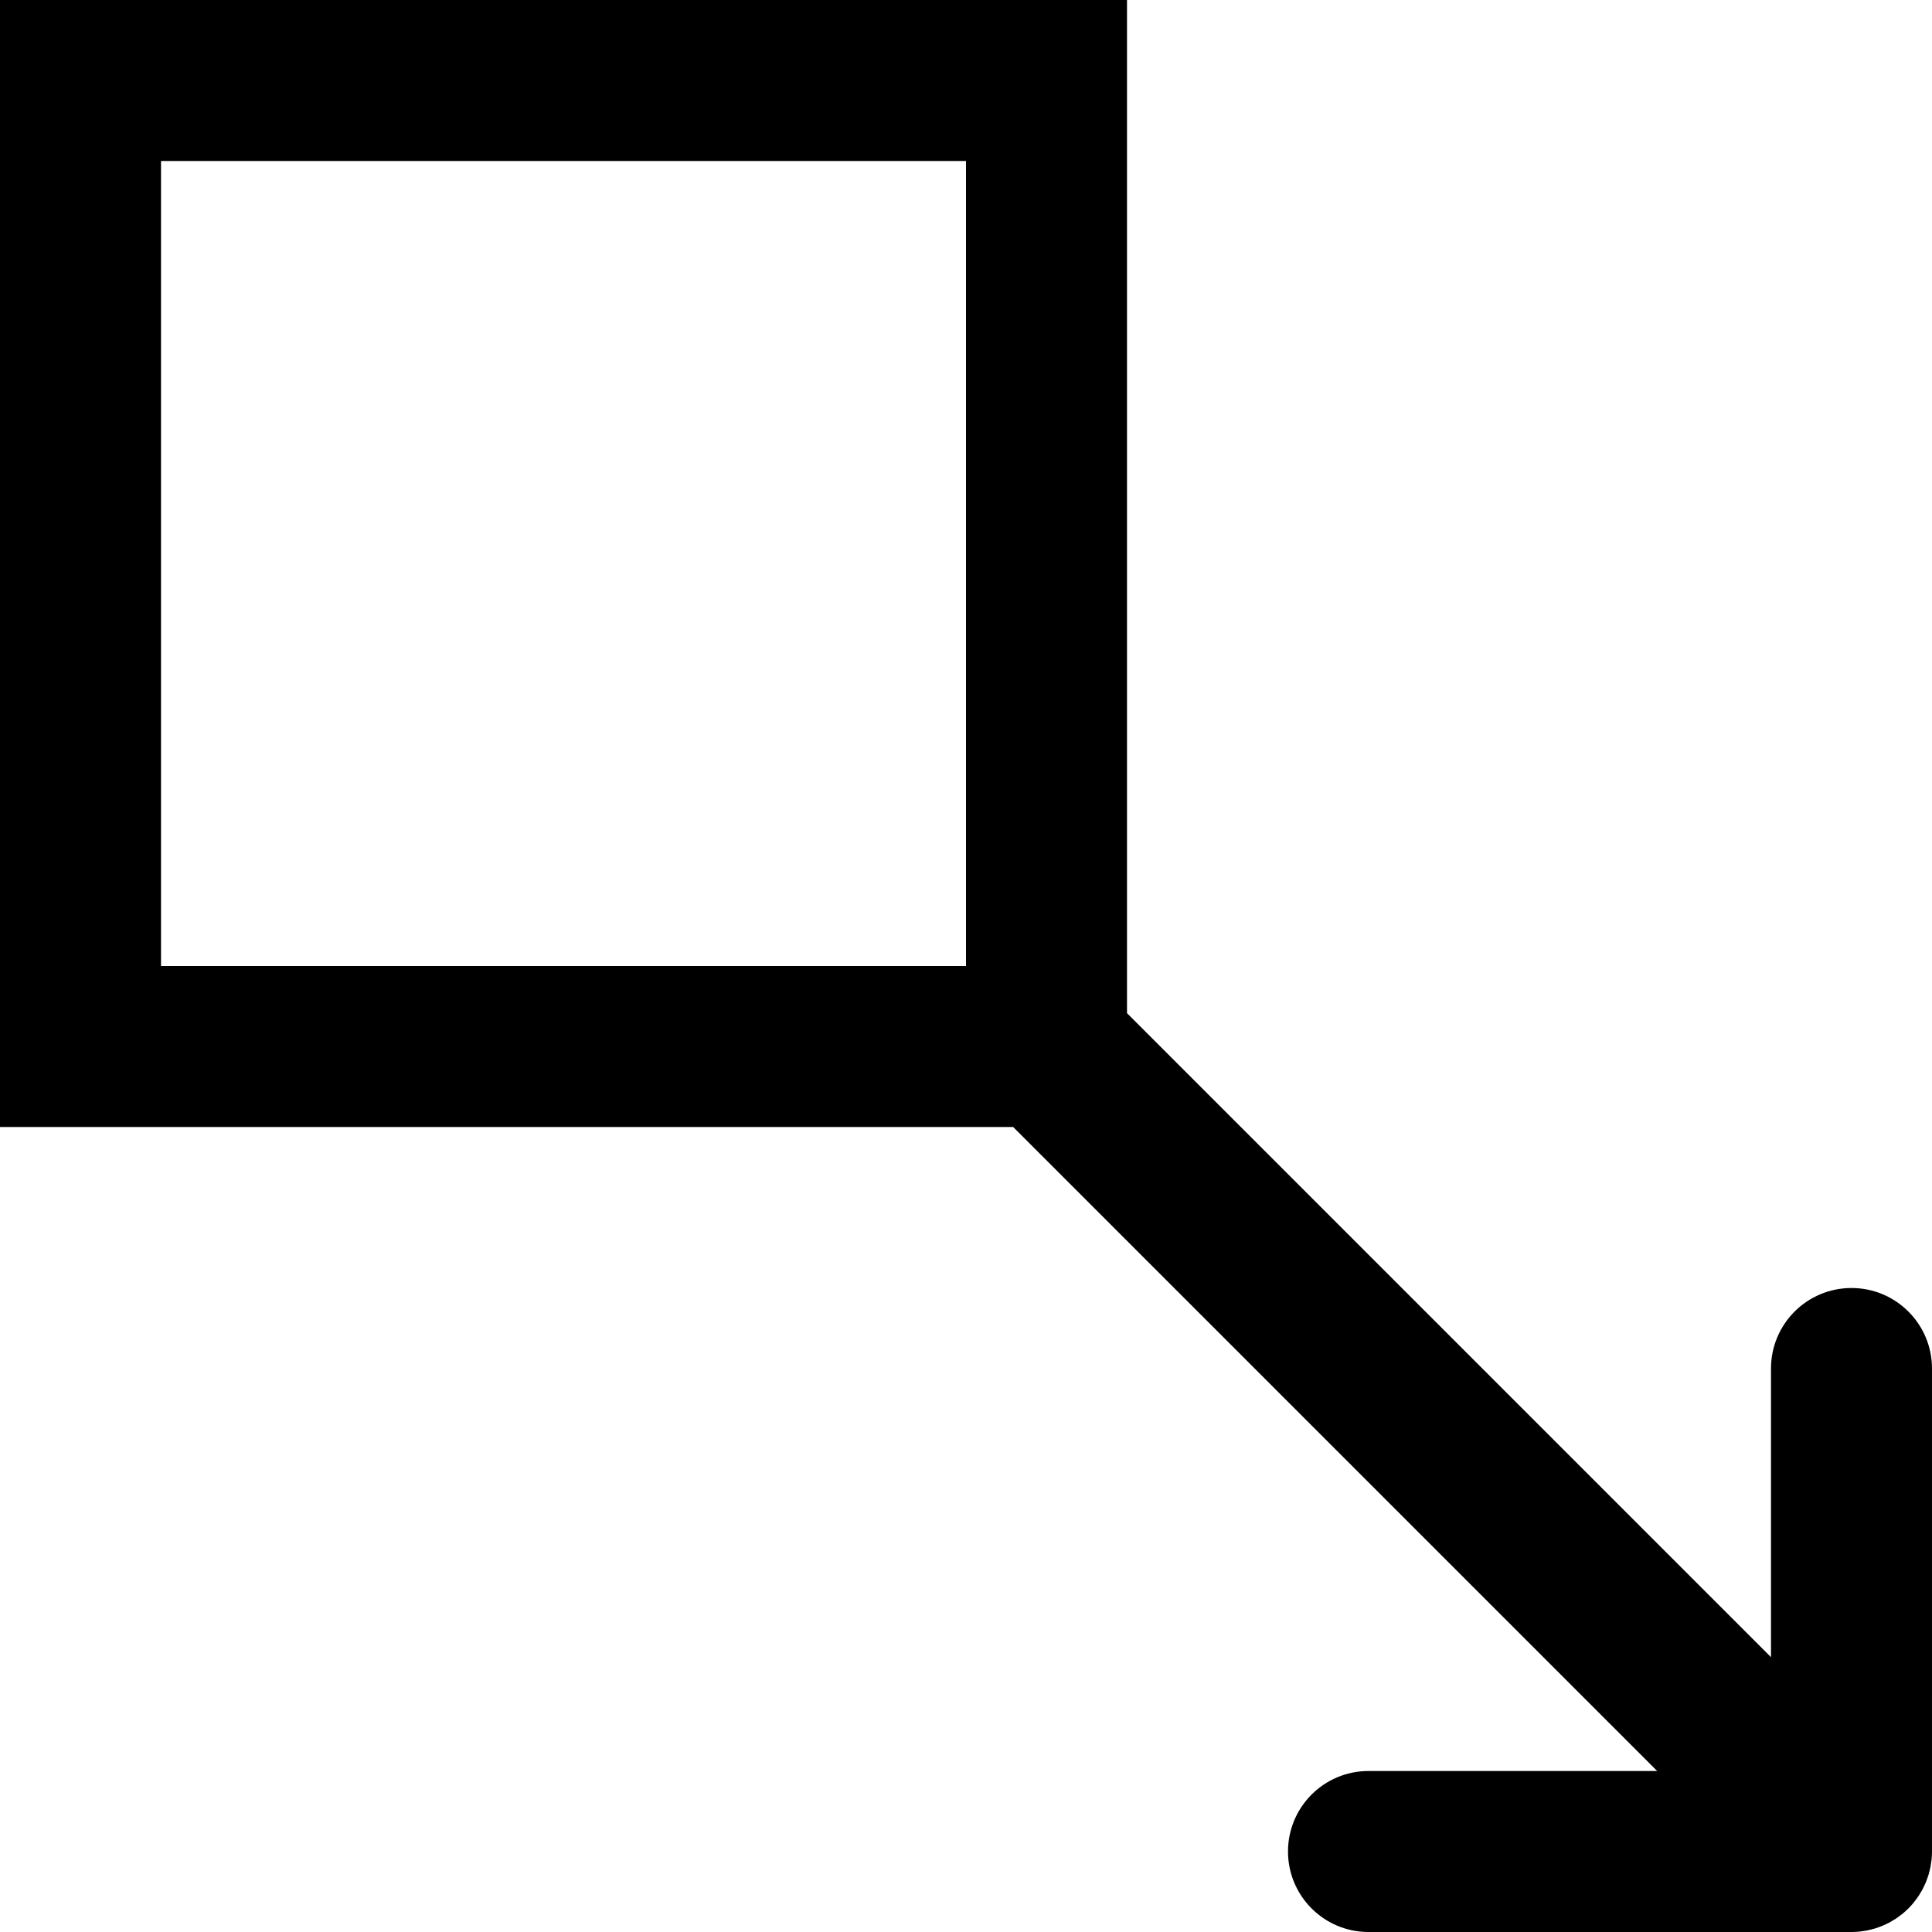 <?xml version="1.0" encoding="iso-8859-1"?>
<!-- Uploaded to: SVG Repo, www.svgrepo.com, Generator: SVG Repo Mixer Tools -->
<svg fill="#000000" height="800px" width="800px" version="1.1" id="Layer_1" xmlns="http://www.w3.org/2000/svg" xmlns:xlink="http://www.w3.org/1999/xlink" 
	 viewBox="0 0 512 512" xml:space="preserve">
<g>
	<g>
		<path d="M494.835,511.587c0.358-0.071,0.704-0.169,1.055-0.258c0.324-0.081,0.649-0.152,0.969-0.249
			c0.344-0.104,0.677-0.233,1.013-0.354c0.32-0.115,0.642-0.22,0.957-0.35c0.314-0.13,0.615-0.283,0.921-0.428
			c0.325-0.153,0.653-0.297,0.971-0.468c0.293-0.157,0.572-0.336,0.857-0.506c0.312-0.186,0.628-0.363,0.932-0.566
			c0.315-0.211,0.611-0.445,0.913-0.671c0.255-0.191,0.516-0.368,0.764-0.571c0.535-0.439,1.05-0.903,1.54-1.392
			c0.008-0.007,0.016-0.014,0.023-0.021s0.014-0.016,0.021-0.023c0.488-0.49,0.952-1.004,1.392-1.54
			c0.204-0.248,0.38-0.509,0.571-0.764c0.226-0.302,0.461-0.598,0.671-0.913c0.204-0.304,0.38-0.62,0.566-0.932
			c0.17-0.285,0.349-0.564,0.506-0.857c0.17-0.318,0.315-0.646,0.468-0.971c0.145-0.306,0.297-0.607,0.428-0.921
			c0.13-0.315,0.236-0.637,0.35-0.957c0.121-0.337,0.25-0.669,0.354-1.013c0.097-0.32,0.168-0.646,0.249-0.969
			c0.089-0.351,0.187-0.698,0.258-1.055c0.074-0.375,0.118-0.753,0.173-1.13c0.044-0.311,0.104-0.617,0.135-0.933
			c0.069-0.701,0.106-1.404,0.106-2.107V362.667c0-11.782-9.551-21.333-21.333-21.333s-21.333,9.551-21.333,21.333v76.497
			L298.667,268.497V0H0v298.667h268.497l170.667,170.667h-76.497c-11.782,0-21.333,9.551-21.333,21.333S350.885,512,362.667,512h128
			c0.703,0,1.405-0.037,2.105-0.106c0.315-0.031,0.621-0.09,0.933-0.135C494.082,511.705,494.46,511.661,494.835,511.587z
			 M42.667,42.667H256V256H42.667V42.667z"/>
	</g>
</g>
</svg>